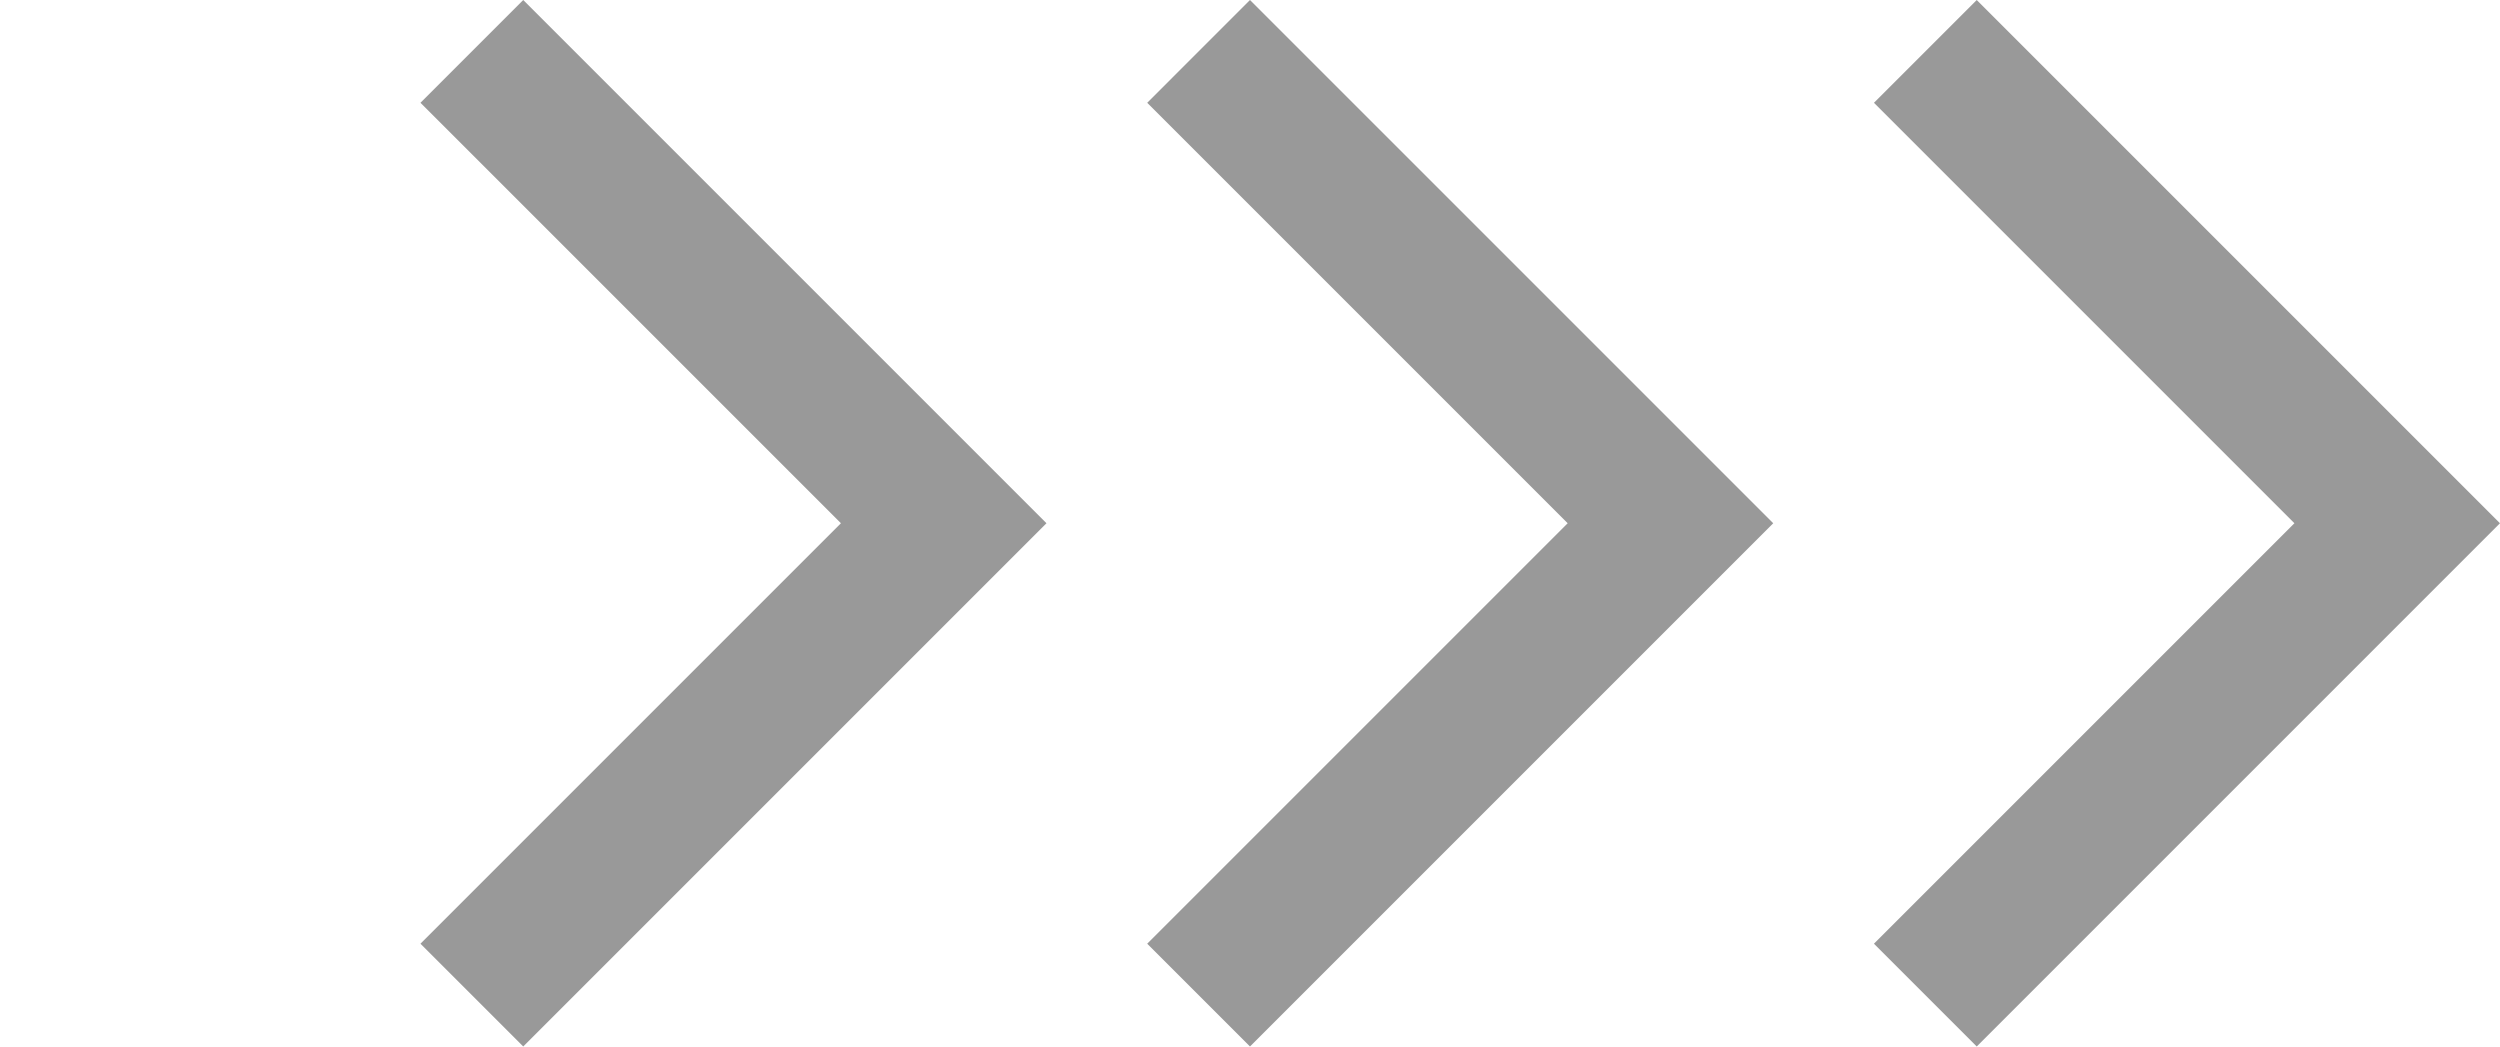 <svg xmlns="http://www.w3.org/2000/svg" width="17.2" height="7.2" viewBox="0 0 17.2 7.2">
  <g id="_" data-name="&gt;&gt;&gt;" transform="translate(-58.757 -995.4)">
    <path id="パス_21" data-name="パス 21" d="M4.591,0V4.591H0" transform="translate(58.757 999) rotate(-45)" fill="none" stroke="#999" stroke-width="1"/>
    <path id="パス_22" data-name="パス 22" d="M4.591,0V4.591H0" transform="translate(63.757 999) rotate(-45)" fill="none" stroke="#999" stroke-width="1"/>
    <path id="パス_23" data-name="パス 23" d="M4.591,0V4.591H0" transform="translate(68.757 999) rotate(-45)" fill="none" stroke="#999" stroke-width="1"/>
  </g>
</svg>
